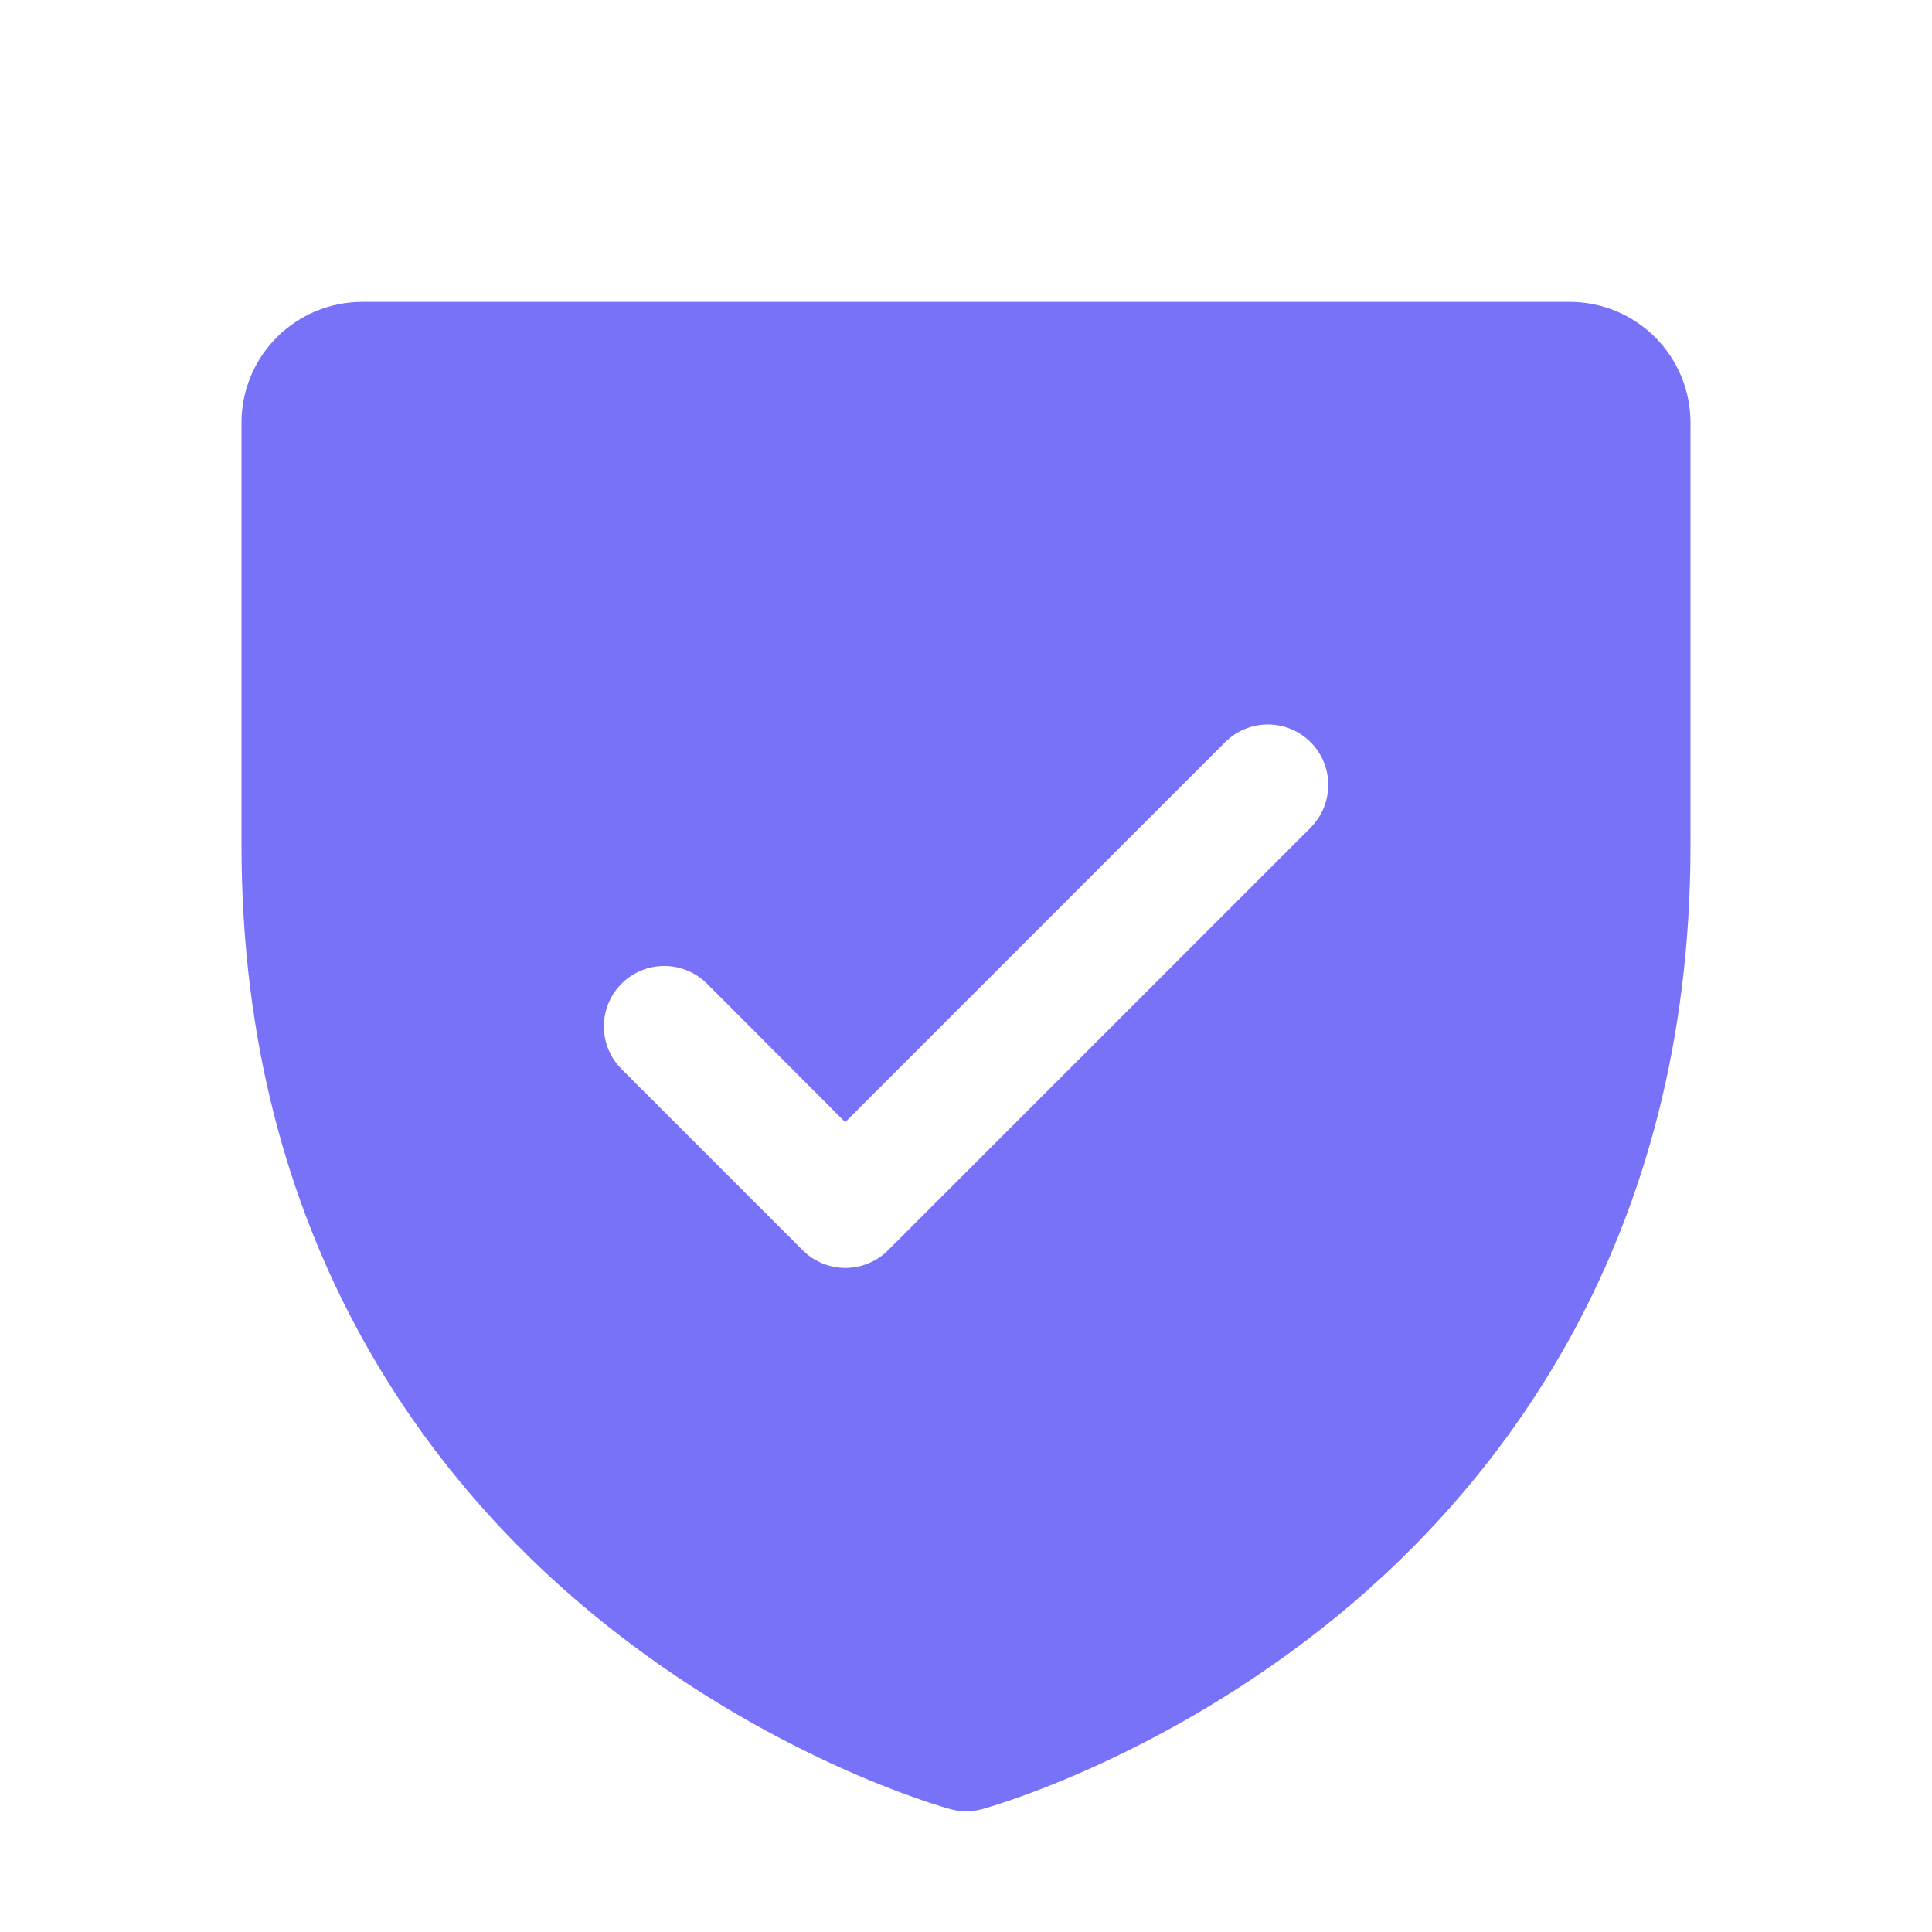<svg xmlns="http://www.w3.org/2000/svg" width="256" height="256" viewBox="0 0 256 256" fill="none"><path d="M208 40H48C43.757 40 39.687 41.686 36.686 44.686C33.686 47.687 32 51.757 32 56V112C32 164.72 57.52 196.67 78.93 214.19C101.99 233.05 124.93 239.45 125.93 239.72C127.305 240.094 128.755 240.094 130.13 239.72C131.13 239.45 154.04 233.05 177.13 214.19C198.48 196.67 224 164.72 224 112V56C224 51.757 222.314 47.687 219.314 44.686C216.313 41.686 212.243 40 208 40ZM173.68 109.66L117.68 165.66C116.937 166.404 116.055 166.994 115.084 167.396C114.112 167.799 113.071 168.006 112.02 168.006C110.969 168.006 109.928 167.799 108.956 167.396C107.985 166.994 107.103 166.404 106.36 165.66L82.36 141.66C80.859 140.159 80.016 138.123 80.016 136C80.016 133.877 80.859 131.841 82.36 130.34C83.861 128.839 85.897 127.996 88.02 127.996C90.143 127.996 92.179 128.839 93.68 130.34L112 148.69L162.34 98.34C163.083 97.597 163.966 97.007 164.937 96.605C165.908 96.203 166.949 95.996 168 95.996C169.051 95.996 170.092 96.203 171.063 96.605C172.034 97.007 172.917 97.597 173.66 98.34C174.403 99.083 174.993 99.966 175.395 100.937C175.797 101.908 176.004 102.949 176.004 104C176.004 105.051 175.797 106.092 175.395 107.063C174.993 108.034 174.403 108.917 173.66 109.66H173.68Z" fill="#7872F9"></path></svg>